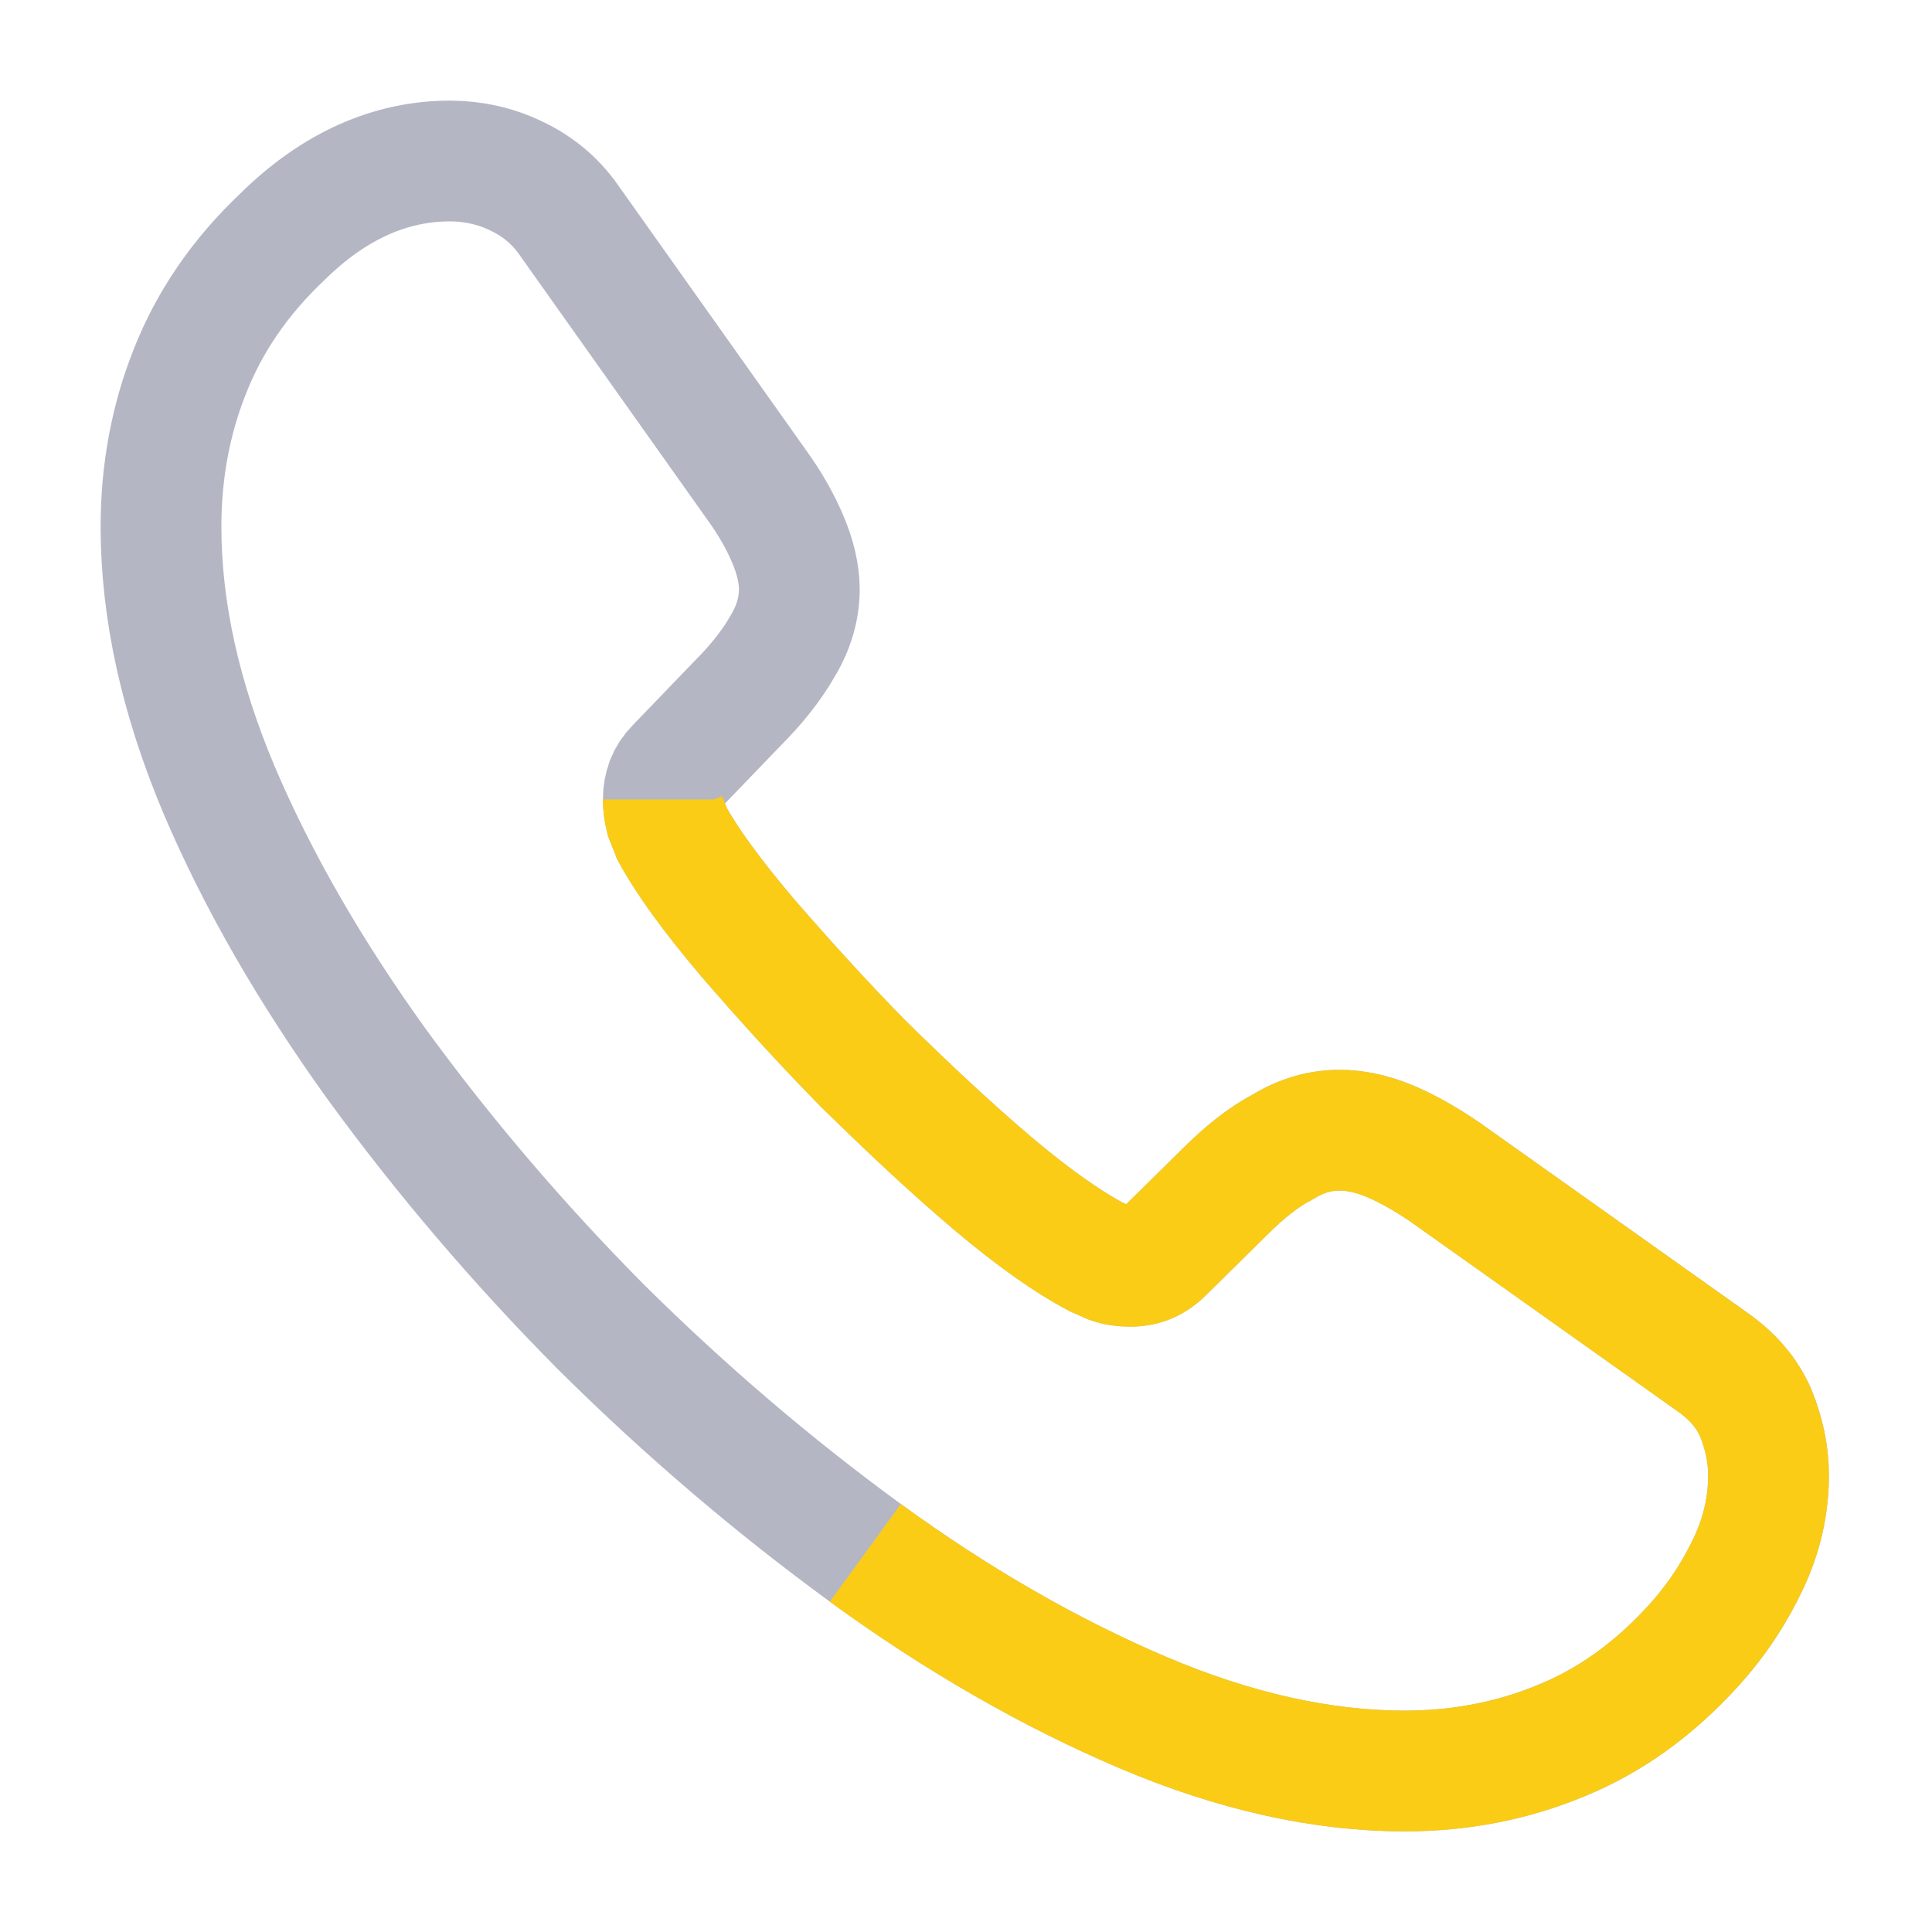 <svg width="18" height="18" viewBox="0 0 18 18" fill="none" xmlns="http://www.w3.org/2000/svg">
<path d="M16.477 13.748C16.477 14.018 16.418 14.295 16.29 14.565C16.163 14.835 15.998 15.09 15.78 15.33C15.412 15.735 15.008 16.027 14.55 16.215C14.1 16.402 13.613 16.5 13.088 16.5C12.322 16.5 11.505 16.32 10.643 15.953C9.78 15.585 8.918 15.09 8.062 14.467C7.2 13.838 6.383 13.14 5.603 12.367C4.83 11.588 4.133 10.77 3.51 9.915C2.895 9.06 2.4 8.205 2.04 7.357C1.68 6.503 1.5 5.685 1.5 4.905C1.5 4.395 1.59 3.908 1.77 3.458C1.95 3 2.235 2.58 2.632 2.205C3.112 1.732 3.638 1.5 4.192 1.5C4.402 1.5 4.612 1.545 4.8 1.635C4.995 1.725 5.168 1.86 5.303 2.055L7.043 4.508C7.178 4.695 7.275 4.867 7.343 5.032C7.41 5.19 7.447 5.348 7.447 5.49C7.447 5.67 7.395 5.85 7.29 6.022C7.192 6.195 7.05 6.375 6.87 6.555L6.3 7.147C6.218 7.23 6.18 7.327 6.18 7.447C6.18 7.508 6.188 7.56 6.202 7.62C6.225 7.68 6.247 7.725 6.263 7.77C6.397 8.018 6.63 8.34 6.96 8.73C7.298 9.12 7.657 9.518 8.047 9.915C8.453 10.312 8.842 10.68 9.24 11.018C9.63 11.348 9.953 11.572 10.207 11.707C10.245 11.723 10.29 11.745 10.342 11.768C10.402 11.79 10.463 11.797 10.53 11.797C10.658 11.797 10.755 11.752 10.838 11.67L11.408 11.107C11.595 10.92 11.775 10.777 11.947 10.688C12.12 10.582 12.293 10.53 12.48 10.53C12.623 10.53 12.773 10.56 12.938 10.627C13.102 10.695 13.275 10.793 13.463 10.92L15.945 12.682C16.14 12.818 16.275 12.975 16.358 13.162C16.433 13.35 16.477 13.537 16.477 13.748Z" stroke="#B4B6C4" stroke-width="1.125" stroke-miterlimit="10"/>
<path d="M8.062 14.468C8.917 15.09 9.78 15.585 10.642 15.953C11.505 16.32 12.322 16.5 13.087 16.5C13.612 16.5 14.1 16.403 14.55 16.215C15.007 16.028 15.412 15.735 15.78 15.33C15.997 15.09 16.162 14.835 16.29 14.565C16.417 14.295 16.477 14.018 16.477 13.748C16.477 13.538 16.432 13.35 16.357 13.163C16.275 12.975 16.14 12.818 15.945 12.683L13.462 10.92C13.275 10.793 13.102 10.695 12.937 10.628C12.772 10.56 12.622 10.53 12.48 10.53C12.292 10.53 12.12 10.583 11.947 10.688C11.775 10.778 11.595 10.92 11.407 11.108L10.837 11.67C10.755 11.753 10.657 11.798 10.53 11.798C10.462 11.798 10.402 11.79 10.342 11.768C10.29 11.745 10.245 11.723 10.207 11.708C9.952 11.573 9.63 11.348 9.24 11.018C8.842 10.68 8.452 10.313 8.047 9.915C7.657 9.518 7.297 9.12 6.96 8.73C6.63 8.34 6.397 8.018 6.262 7.77C6.247 7.725 6.225 7.68 6.202 7.62C6.187 7.56 6.18 7.508 6.18 7.448" stroke="#FACC15" stroke-width="1.125" stroke-miterlimit="10"/>
</svg>
